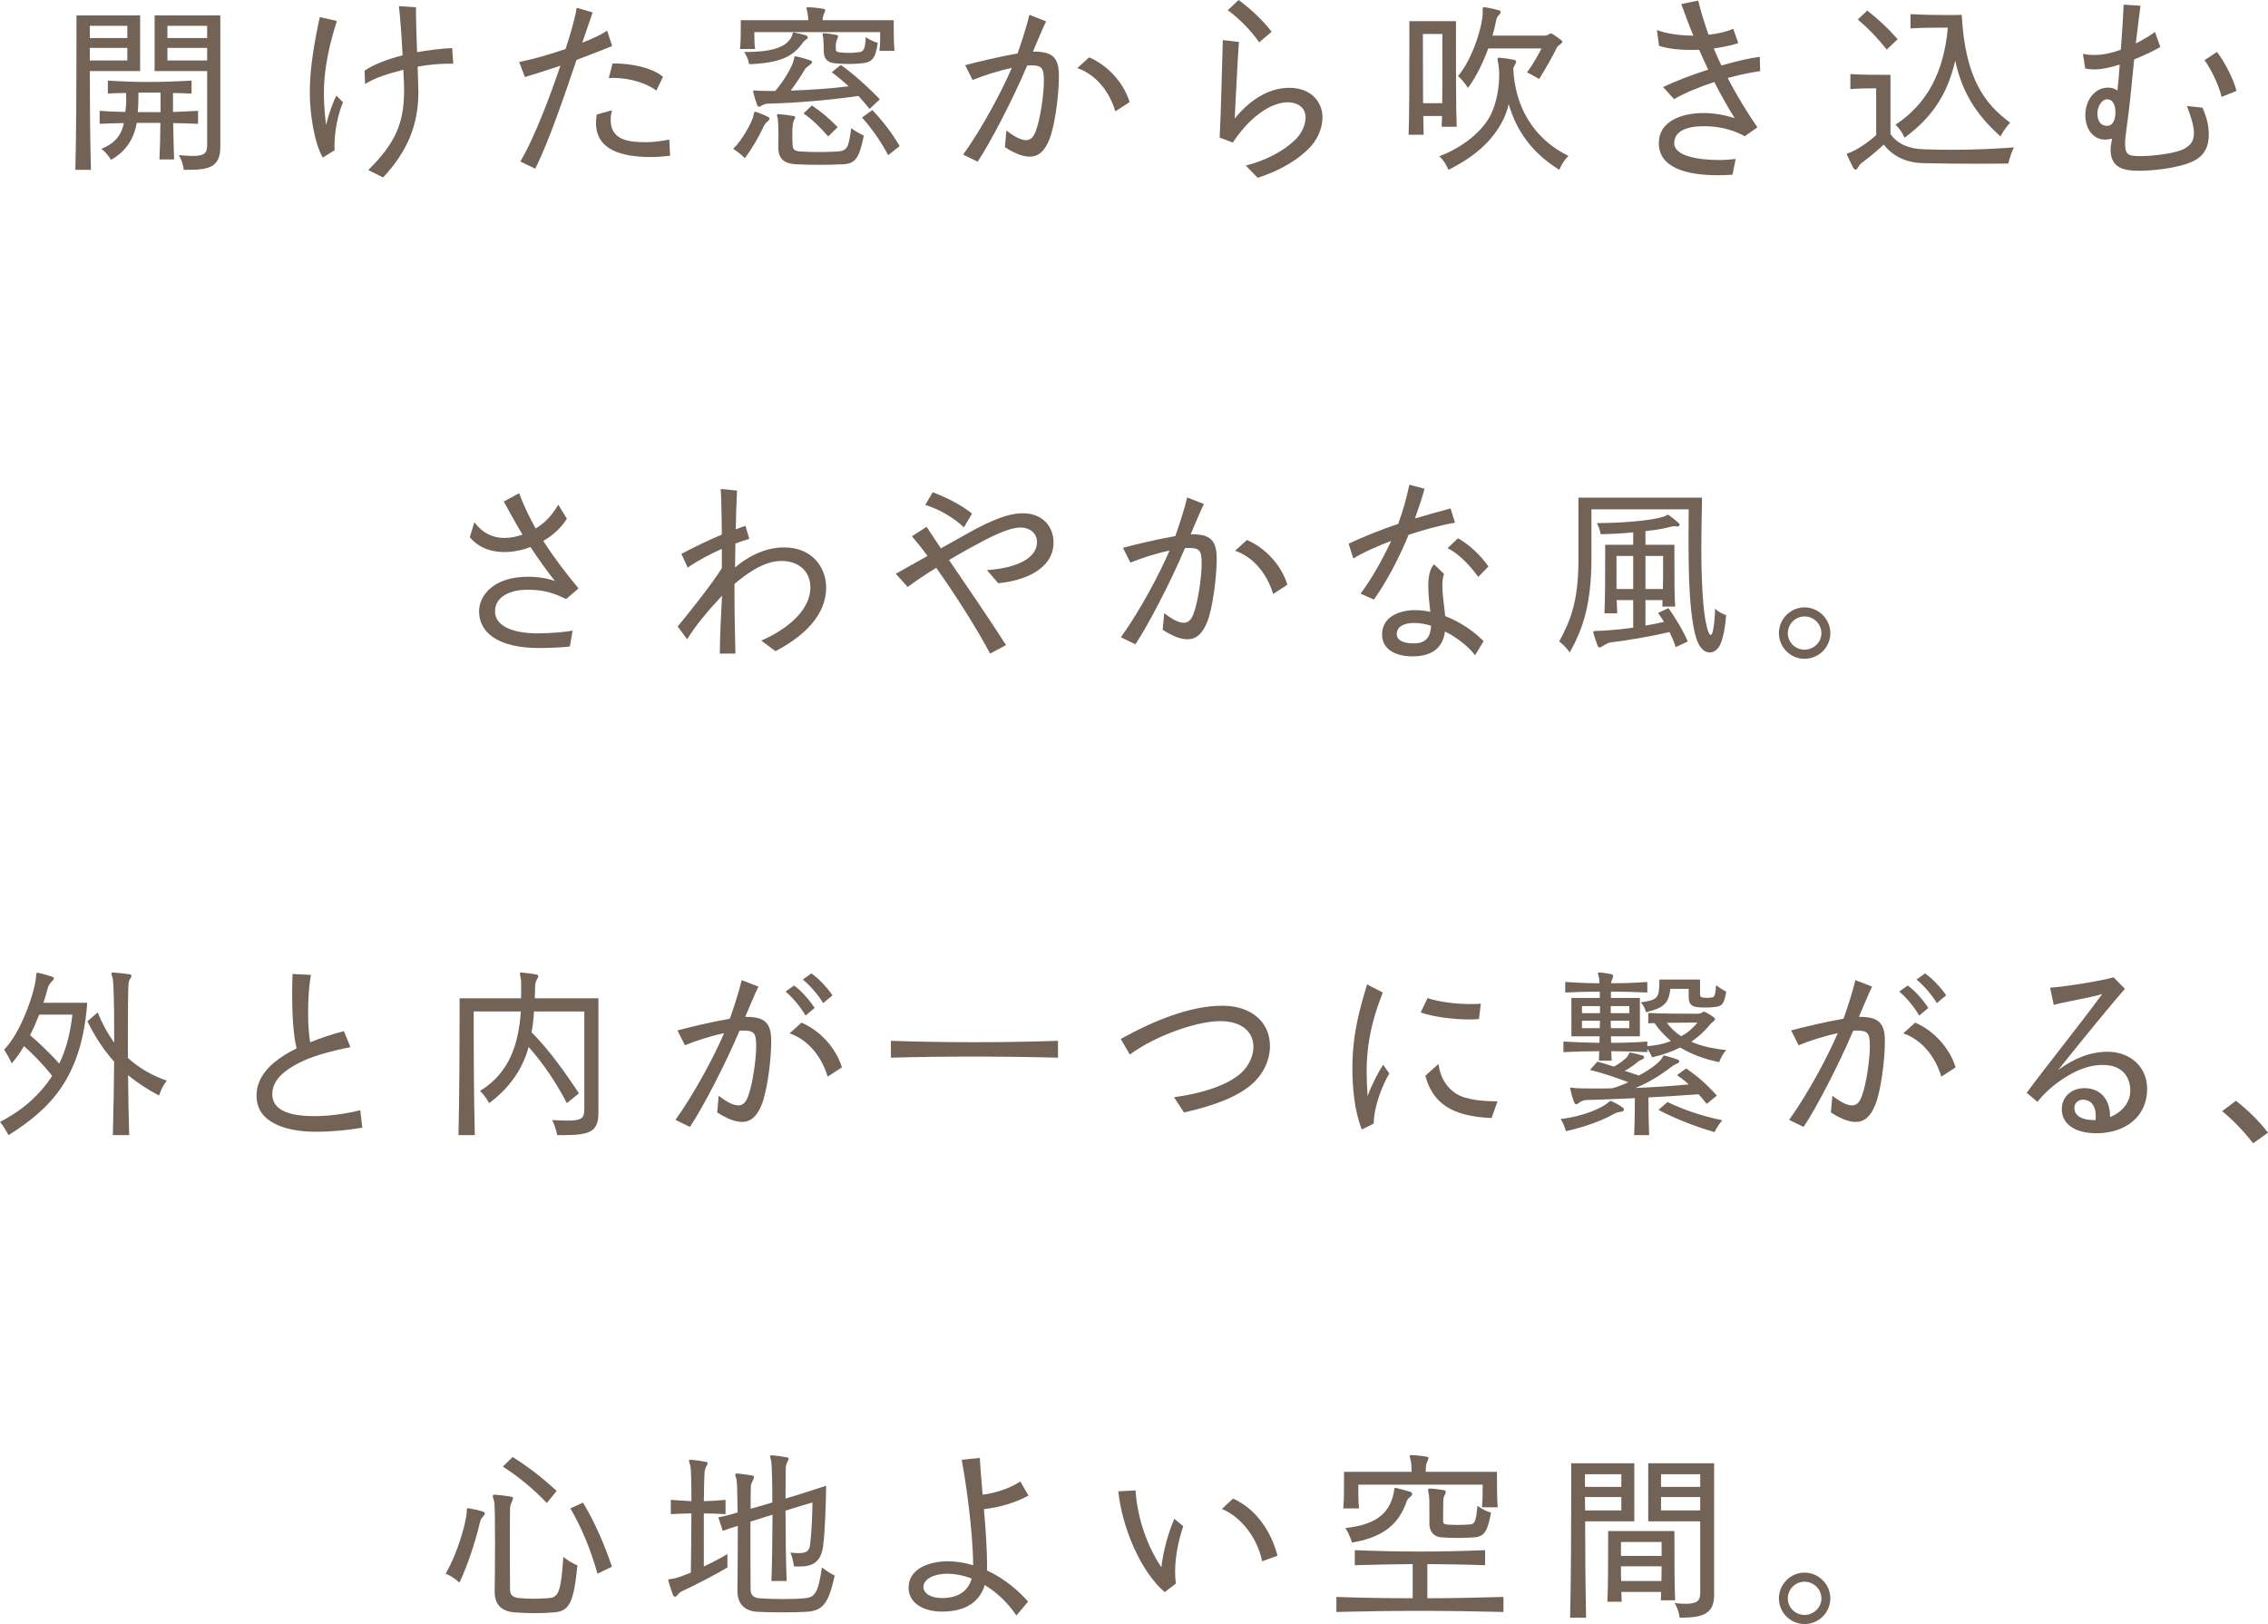 <?xml version="1.0" encoding="UTF-8"?>
<svg xmlns="http://www.w3.org/2000/svg" width="244.38" height="174.98" viewBox="0 0 244.38 174.98">
  <defs>
    <style>
      .cls-1 {
        fill: #736357;
      }
    </style>
  </defs>
  <g id="_イヤー_1" data-name="レイヤー 1"/>
  <g id="_イヤー_2" data-name="レイヤー 2">
    <g id="_イヤー_3" data-name="レイヤー 3">
      <g>
        <path class="cls-1" d="M9.68,7.66v.84c0,1.82,.02,6.34,.12,9.8h-1.68c.1-3.86,.12-9.96,.12-13.62V1.66h6.86V7.66h-5.42ZM13.72,2.78h-4.04v1.32h4.04v-1.32Zm0,2.38h-4.04v1.36h4.04v-1.36Zm4.94,8.1c.02,1.34,.06,2.7,.1,3.92h-1.58c.06-1.24,.1-2.6,.1-3.94h-2.54c-.32,1.72-1.16,3.08-2.78,3.98,0,0-.42-.74-1.04-1.18,1.64-.66,2.24-1.72,2.42-2.78-.82,.02-1.76,.04-2.6,.08v-1.4c.46,.02,.92,.06,1.38,.08,.46,.02,.94,.02,1.38,.04,.06-.38,.1-.78,.1-1.28,0-.24-.02-.48-.02-.76-.64,0-1.28,.02-1.96,.06v-1.4c3.14,.2,5.58,.2,9.02,0v1.4c-.7-.02-1.36-.06-2-.06v2.04c.88-.04,1.78-.06,2.7-.12v1.4c-.9-.04-1.8-.06-2.68-.08Zm-1.36-3.28h-2.38c-.02,.9,0,1.4-.08,2.1h2.46v-2.1Zm2.86,8.32h-.36s-.06-.82-.54-1.58c.62,.04,1.12,.08,1.52,.08,1.24,0,1.54-.28,1.54-1.18V7.66h-5.66V1.66h7.08V15.84c0,2.24-1.34,2.46-3.58,2.46Zm2.16-15.52h-4.28v1.32h4.28v-1.32Zm0,2.38h-4.28v1.36h4.28v-1.36Z"/>
        <path class="cls-1" d="M36.04,15.74c0,.14,.02,.3,.02,.44l-1.28,.8c-.92-1.62-1.4-4.66-1.4-7.12s.52-5.52,1.08-8.02l1.84,.42c-.78,2.42-1.4,5.12-1.4,7.74,0,1.4,.14,2.76,.24,3.46,.28-1.22,.74-2.42,1.1-3.16l.72,.72c-.54,1.26-.92,3.1-.92,4.72Zm12.48-8.88c-1.02,0-2.22,.08-3.52,.32,.04,1.3,.08,2.34,.08,2.8,0,3.42-1.16,6.32-3.8,9.14l-1.6-.8c2.92-2.88,3.86-5.06,3.86-8.56,0-.42-.02-1.26-.08-2.24-1.52,.38-3.2,.9-4.12,1.54l-.06-1.44c.96-.68,2.54-1.26,4.1-1.66-.1-2.1-.28-4.4-.4-5.3l1.84,.12c0,1.44,.06,3.22,.12,4.84,1.1-.2,2.7-.4,3.78-.44l.12,1.68h-.32Z"/>
        <path class="cls-1" d="M62.12,6.46c-1.26,3.68-2.78,8.3-4.44,11.72l-1.62-.78c1.52-2.48,3.42-7.6,4.32-10.32-1.18,.4-2.6,.86-3.82,1.22l-.62-1.62c1.58-.32,3.26-.8,5-1.4,.42-1.26,.98-3.1,1.2-4.44l1.72,.5c-.26,.76-.68,1.98-1.12,3.26,1.04-.4,2.04-.86,2.68-1.3l.54,1.66c-1.1,.44-2.7,1.08-3.84,1.5Zm8.02,10.46c-3.18,0-5.92-.78-5.92-3.66,0-.28,.02-.6,.08-.92l1.64-.46c-.1,.4-.14,.74-.14,1.04,0,2.22,2,2.4,3.82,2.4,.8,0,1.64-.12,2.5-.28l.08,1.74c-.66,.08-1.36,.14-2.06,.14Zm.58-7.16c-1.06-.82-2.96-1.36-4.54-1.36-.2,0-.4,0-.58,.02l.4-1.58h.22c1.66,0,4.02,.4,5.22,1.44l-.72,1.48Z"/>
        <path class="cls-1" d="M82.92,12.78c0,.08-.06,.16-.18,.28-.28,.22-.38,.4-.48,.62-.42,.92-1.2,2.3-2,3.36,0,0-.56-.58-1.26-1,1.06-1.04,2-2.88,2.16-3.48,.1-.36,.08-.52,.2-.52,.02,0,.06,0,.1,.02,.4,.12,.92,.34,1.32,.54,.08,.04,.14,.1,.14,.18Zm11.84-7.3c.08-.72,.08-1.44,.08-1.8v-.22h-13.56v.22c0,.32,0,1,.08,1.6h-1.62c.08-.78,.08-2.02,.08-2.68v-.42h7.28c-.02-.28-.04-.54-.08-.76-.06-.26-.12-.44-.12-.54,0-.06,.04-.1,.16-.1h.06c.56,.02,1.1,.08,1.64,.18,.12,.02,.16,.08,.16,.16s-.08,.22-.14,.38c-.08,.22-.14,.32-.14,.68h7.66v.44c0,.66,0,1.96,.08,2.86h-1.62Zm-8.3-.82c-1.04,1.44-2.38,2.12-5.74,2.26,0,0-.08-.66-.54-1.32h.14c3.2,0,4.48-.64,4.98-1.66,.16-.32,.06-.44,.18-.44h.08c.42,.08,.86,.18,1.24,.3,.14,.04,.24,.12,.24,.22,0,.08-.06,.16-.18,.24-.26,.18-.28,.24-.4,.4Zm7.24,7.08c-.4-.5-.8-.96-1.2-1.4-3.48,.5-7.08,.76-9.58,.82-.22,0-.42,0-.76,.16-.18,.1-.3,.18-.4,.18-.08,0-.12-.06-.18-.2-.12-.3-.34-1-.4-1.32-.02-.06-.02-.1-.02-.14,0-.08,.04-.1,.12-.1,.06,0,.14,.02,.24,.02,.26,.02,.74,.04,1.32,.04h.7c1.04-1.24,1.8-2.6,1.98-3.3,.08-.32,.06-.44,.16-.44,.02,0,.06,0,.1,.02,.5,.08,1.12,.3,1.52,.42,.14,.04,.2,.12,.2,.18,0,.08-.06,.18-.2,.28-.28,.22-.44,.3-.58,.52-.38,.66-.92,1.48-1.52,2.28,1.98-.06,4.34-.22,6.24-.46-.58-.54-1.18-1.04-1.82-1.52l.98-.78c1.28,.9,2.88,2.32,4.2,3.7l-1.1,1.04Zm-2.84,5.96c-1.68,.08-3.4,.08-5.08,0-1.5-.08-1.92-.78-1.92-1.84v-.08c0-.36,.02-.78,.02-1.18,0-.7-.02-1.38-.06-1.7-.04-.24-.1-.4-.1-.48s.04-.12,.14-.12h.08c.46,.04,1.14,.12,1.58,.2,.12,.02,.16,.08,.16,.14,0,.1-.08,.22-.16,.38-.08,.22-.1,.34-.12,.64-.04,.42-.04,1.26,0,1.9,.02,.56,.18,.7,.84,.76,1.18,.08,2.78,.08,4.04,0,1.04-.08,1.16-.46,1.44-2.52,.66,.52,1.36,.8,1.36,.8-.48,2.34-.86,3.04-2.22,3.1Zm-1.62-3c-.84-.96-1.7-1.82-2.66-2.48l.9-.86c.98,.66,1.86,1.38,2.78,2.34l-1.02,1Zm3.64-7.88c-.94,.1-1.92,.1-2.92,0-.84-.08-1.2-.52-1.2-1.34,0,0-.02-1.14-.04-1.3-.04-.22-.08-.38-.08-.48,0-.08,.04-.12,.14-.12h.08c.46,.04,.84,.1,1.26,.18,.14,.02,.18,.08,.18,.18,0,.08-.06,.2-.12,.34-.06,.2-.12,.34-.12,.54v.48c0,.22,.12,.3,.42,.34,.3,.04,.62,.06,.96,.06,.36,0,.76-.02,1.14-.08,.46-.06,.66-.3,.7-1.62,.66,.46,1.3,.62,1.3,.62-.24,1.62-.54,2.08-1.7,2.2Zm2.82,9.9c-.72-1.38-1.72-2.84-2.82-4.06l1.12-.8c1.14,1.2,2.12,2.48,2.94,3.88l-1.24,.98Z"/>
        <path class="cls-1" d="M113.08,15c-.52,1.32-1.22,1.88-2.12,1.88-.74,0-1.62-.34-2.68-1.02l.16-1.8c.96,.74,1.62,1.04,2.12,1.04s.82-.36,1.04-.96c.52-1.36,.88-4.08,.88-5.4,0-1.4-.2-1.7-1.36-1.7-.14,0-.3,0-.44,.02-1.46,3.48-4.02,8.42-5.34,10.36l-1.56-.76c2.14-2.98,4.26-7.04,5.24-9.34-1.46,.3-3.1,.84-4.22,1.3l-.8-1.6c1.26-.34,3.78-.94,5.64-1.26,.48-1.34,1-2.98,1.28-4.16l1.8,.7c-.38,.78-.88,1.98-1.42,3.26h.06c1.92,0,2.74,.52,2.74,2.6,0,2.2-.46,5.44-1.02,6.84Zm7.1-3c-.74-2.46-2.36-4.08-4.1-4.66l1.28-1.16c2,.86,3.7,2.7,4.36,4.82l-1.54,1Z"/>
        <path class="cls-1" d="M141.34,15.66c-1.38,1.56-3.44,2.72-5.82,3.5l-1.28-1.32c2.14-.56,4-1.5,5.32-2.78,.62-.58,1.12-1.56,1.12-2.4,0-1.1-.9-1.64-1.92-1.64-1.84,0-4.16,1.64-5.92,4.34l-1.42-.54c.16-2.98,.28-8.82,.34-10.5l1.74,.2c-.14,1.7-.34,6-.46,8.26,1.36-1.7,3.42-3.32,5.88-3.32,2.3,0,3.58,1.46,3.58,3.2,0,1.08-.5,2.24-1.16,3Zm-5.66-11.1c-.88-1.28-2.2-2.6-3.38-3.46l1.16-1.1c1.34,.98,2.68,2.26,3.56,3.42l-1.34,1.14Z"/>
        <path class="cls-1" d="M155.34,13.66c.02-.32,.02-.72,.04-1.16h-2.02c.02,.82,.02,1.54,.04,2.02h-1.62c.08-1.8,.08-7.28,.08-10.26v-1.98h5.02v1.8c0,2.68,0,7.68,.08,9.58h-1.62Zm-2.02-10s0,4.14,.02,7.46h2.06c.02-1.6,.02-3.46,.02-4.94V3.66h-2.1Zm14.7,14.64c-2.9-1.8-4.6-4.14-5.46-7.1-.1,.54-.32,1.12-.54,1.6-1.32,2.74-3.66,4.34-5.94,5.5,0,0-.38-.94-1-1.46,2.58-.98,4.68-2.72,5.54-4.46,.64-1.28,.92-2.94,.92-4.28,0-.48-.04-.9-.1-1.26-.04-.24-.08-.38-.08-.48s.04-.14,.14-.14h.04c.56,.04,1.1,.12,1.58,.22,.18,.04,.24,.1,.24,.2,0,.12-.08,.26-.16,.42-.06,.12-.14,.22-.14,.36,.18,4.02,2.12,7.5,5.94,9.38-.66,.64-.98,1.5-.98,1.5Zm.32-13.8c0,.2-.46,.38-.56,.58-.54,1.1-1.32,2.46-1.94,3.44,0,0-.78-.48-1.3-.72,.48-.62,1.2-1.84,1.56-2.58h-5.74c-.54,1.5-1.28,3.02-2.18,4.26,0,0-.46-.76-1.08-1.28,1.64-1.9,2.66-5.58,2.66-6.72v-.4c0-.22,.02-.3,.14-.3h.06c.46,.06,1.1,.2,1.58,.34,.12,.04,.16,.1,.16,.18s-.08,.2-.18,.32c-.22,.18-.3,.48-.32,.66-.1,.48-.22,1-.38,1.56h5.62c.22,0,.36-.06,.52-.18,.1-.08,.2-.08,.32,0,.28,.18,.66,.44,.96,.68,.06,.06,.1,.1,.1,.16Z"/>
        <path class="cls-1" d="M188.94,7.78c-.84,.14-1.8,.36-2.78,.62,.98,1.9,2.06,3.64,3.2,5.32l-1.36,.96c-1.7-.94-3.32-1.08-4.42-1.08-1.9,0-3.18,.56-3.18,1.82,0,1.46,2.78,1.82,4.88,1.82,.7,0,1.32-.06,1.74-.12l-.34,1.7c-.54,.04-1.06,.06-1.56,.06-3.58,0-6.38-.88-6.38-3.46,0-2.28,2.3-3.24,4.84-3.24,1.1,0,2.28,.2,3.34,.56-.68-1.08-1.44-2.42-2.2-3.9-1.56,.5-3.12,1.14-4.34,1.84l-1.18-1.3c1.24-.6,3.04-1.3,4.86-1.88-.32-.68-.66-1.4-.98-2.14-.3,.02-.6,.02-.9,.02-1.2,0-2.4-.12-3.42-.44l-.22-1.7c1.06,.4,2.56,.6,3.92,.6-.46-1.1-.88-2.26-1.3-3.4l1.82-.38c.32,1.3,.7,2.52,1.12,3.68,.98-.1,1.94-.32,2.66-.64l.54,1.54c-.56,.2-1.5,.42-2.64,.58,.26,.62,.54,1.24,.82,1.84,1.56-.46,3.04-.8,4.14-.94l.04,1.54c-.22,.04-.46,.08-.72,.12Z"/>
        <path class="cls-1" d="M216.4,17.62s-1.46,.02-3.34,.02-4.16-.02-5.84-.06c-1.82-.04-3.26-.74-4.24-2-.8,.74-1.68,1.46-2.24,1.86-.22,.16-.32,.26-.46,.48-.12,.22-.22,.36-.34,.36-.08,0-.14-.04-.24-.18-.18-.32-.48-1-.64-1.32-.04-.08-.06-.12-.06-.16,0-.08,.1-.1,.32-.18,.78-.3,1.9-1.04,2.84-1.88v-5.04h-.34c-.52,0-1.56,0-2.44,.08v-1.62c1.02,.08,2.8,.08,3.72,.08h.6v6.38c.82,1.16,2.08,1.58,3.52,1.64,.98,.04,2.02,.06,3.06,.06,2.3,0,4.66-.1,6.72-.26-.42,.86-.6,1.74-.6,1.74Zm-13.1-12.28c-1.02-1.28-1.96-2.26-3.12-3.24l1.02-.96c1.14,.9,2.12,1.78,3.28,3.08l-1.18,1.12Zm12.26,9.36c-2.02-1.82-4.02-4.12-4.88-8.16-.9,3.86-2.66,6.22-5.46,8.3,0,0-.32-.8-.98-1.4,3.4-2.26,5.22-5.64,5.64-10.46h-.74c-.78,0-1.92,0-3.28,.08V1.52c1.36,.08,2.86,.1,3.94,.1,.94,0,1.58-.02,1.58-.02,.36,6.94,2.56,9.66,5.22,11.62-.62,.62-1.04,1.48-1.04,1.48Z"/>
        <path class="cls-1" d="M235.92,17.54c-1.26,.5-3.62,.86-5.44,.86-1.38,0-3.06-.18-3.06-2.24,0-.3,.06-.72,.16-1.22-.26,.06-.5,.1-.78,.1-1.22,0-2.1-1.12-2.1-2.6v-.06c0-1.54,.98-2.94,2.44-2.94,.4,0,.74,.1,1.02,.32,.1-.88,.18-1.96,.24-2.8-.96,.3-1.92,.52-2.74,.52-.34,0-.66-.04-.98-.1l-.24-1.58c.44,.1,.86,.12,1.28,.12,.88,0,1.86-.22,2.8-.56,.12-1.52,.26-3.64,.3-4.86l1.82,.12c-.16,1.16-.32,2.58-.5,4.06,.8-.4,1.52-.84,2.06-1.24l.58,1.62c-.4,.24-1.5,.82-2.82,1.34-.14,1.36-.28,2.74-.4,4-.2,2.08-.58,4.3-.58,4.98,0,1.34,.34,1.44,1.68,1.44s3.94-.3,4.78-.84c.7-.4,.96-.88,.96-1.68,0-.74-.34-1.8-.76-2.88l1.68,.18c.46,1.06,.68,1.92,.68,2.86,0,1.78-.82,2.6-2.08,3.08Zm-8.9-6.84c-.5,0-1.02,.72-1.02,1.5,0,.86,.36,1.36,1.04,1.36s.9-.76,.9-1.46c0-.38-.06-1.4-.92-1.4Zm12.36-.26c-.32-1.38-1.24-3.14-1.84-3.96l1.34-.88c.82,1.02,1.88,3.12,2.1,4.2l-1.6,.64Z"/>
        <path class="cls-1" d="M61,64.54c-1.4-.68-2.48-1-4.14-1h-.08c-1.46,0-3.44,.56-3.44,2.34,0,1.42,1.6,2.36,4.62,2.36,1.36,0,3.14-.16,3.74-.3l-.3,1.72c-.88,.1-2.32,.16-3.32,.16-4.32,0-6.46-1.6-6.46-3.96,0-1.64,1.5-3.72,5.28-3.72,1.06,0,2.06,.16,2.9,.46-.9-1.1-1.84-2.46-2.64-3.66-.78,.3-1.78,.54-2.8,.54-1.3,0-2.7-.36-3.74-1.6l.5-1.62c.92,1.26,2.08,1.7,3.24,1.7,.72,0,1.38-.16,1.94-.36-.7-1.14-1.6-2.82-2.02-3.56l1.66-.9c.46,1.26,1.12,2.64,1.78,3.8,1-.6,1.7-1.34,2.44-2.56l.92,1.5c-.52,.88-1.4,1.74-2.54,2.4,1.16,1.82,2.52,3.58,3.8,5.12l-1.34,1.14Z"/>
        <path class="cls-1" d="M83.56,70.16l-1.54-1.14c2.08-.88,5.3-2.9,5.3-5.74,0-1.6-1.12-2.84-3.14-2.84s-4.02,1.62-5.04,2.48v1.02c0,2.26,.08,5.54,.1,6.48h-1.68c.02-2.36,.16-4.54,.24-6.24-.06,.08-.12,.14-.18,.2-1.2,1.28-2.7,3.04-3.58,4.5l-1.02-1.38c.74-.88,3.6-4.42,4.76-6.28v-2.08c-1.34,.6-2.56,1.24-3.68,2.02l-.68-1.48c1.28-.68,2.9-1.48,4.36-2.08-.02-1.68-.04-3.5-.12-4.92l1.76,.18c-.06,1.22-.12,2.72-.14,4.16,.38-.14,.72-.26,1.04-.36l.42,1.4c-.48,.14-.98,.3-1.5,.5-.02,.96-.02,1.86-.04,2.58,1.08-.92,2.98-2.16,5.28-2.16,3.04,0,4.54,2.16,4.54,4.34,0,2.82-2.2,5.14-5.46,6.84Z"/>
        <path class="cls-1" d="M107.56,62.84l-1.22-1.42c2.38-.14,5.4-.92,5.4-3.04,0-.82-.66-1.54-1.78-1.54-1.4,0-3.54,1.16-5.72,2.36-.68,.38-1.34,.76-1.98,1.14,1.94,2.86,4.06,5.92,6.14,9.16l-1.72,.92c-1.26-2.42-3.64-6.2-5.8-9.24-1.16,.7-2.2,1.42-3.08,2.06l-1.28-1.42c.86-.48,2.14-1.2,3.42-1.92-.6-.82-1.18-1.54-1.68-2.12l1.58-1.02c.5,.76,1.02,1.54,1.54,2.32,1.06-.58,2-1.12,2.54-1.42,1.74-.98,4.26-2.36,6.28-2.36,2.18,0,3.32,1.48,3.32,3.14,0,2.92-3.22,4.14-5.96,4.4Zm-3.7-6.02c-1.1-1.06-2.72-1.98-4.16-2.42l.8-1.36c1.36,.5,3.1,1.36,4.24,2.3l-.88,1.48Z"/>
        <path class="cls-1" d="M130.08,67c-.52,1.32-1.22,1.88-2.12,1.88-.74,0-1.62-.34-2.68-1.02l.16-1.8c.96,.74,1.62,1.04,2.12,1.04s.82-.36,1.04-.96c.52-1.36,.88-4.08,.88-5.4,0-1.4-.2-1.7-1.36-1.7-.14,0-.3,0-.44,.02-1.46,3.48-4.02,8.42-5.34,10.36l-1.56-.76c2.14-2.98,4.26-7.04,5.24-9.34-1.46,.3-3.1,.84-4.22,1.3l-.8-1.6c1.26-.34,3.78-.94,5.64-1.26,.48-1.34,1-2.98,1.28-4.16l1.8,.7c-.38,.78-.88,1.98-1.42,3.26h.06c1.92,0,2.74,.52,2.74,2.6,0,2.2-.46,5.44-1.02,6.84Zm7.1-3c-.74-2.46-2.36-4.08-4.1-4.66l1.28-1.16c2,.86,3.7,2.7,4.36,4.82l-1.54,1Z"/>
        <path class="cls-1" d="M151.78,57.62c-.98,2.4-2.36,5.06-3.74,6.98l-1.44-.64c1.18-1.54,2.46-3.86,3.3-5.68-1.46,.56-3.04,1.24-4.08,1.9l-.5-1.6c1.26-.62,3.5-1.52,5.34-2.14,.52-1.42,.92-2.84,1.2-4.22l1.64,.44c-.24,.88-.62,2.04-1.04,3.2,1.42-.42,2.82-.8,3.84-1.08l.48,1.54c-1.52,.24-3.4,.78-5,1.3Zm7.16,12.98c-.7-.92-1.88-1.88-3.24-2.56-.22,1.56-1.14,2.68-3.54,2.68-1.56,0-3.24-.62-3.24-2.36,0-1.84,1.76-2.62,3.54-2.62,.56,0,1.12,.06,1.66,.18-.1-.88-.22-1.88-.22-2.8s.14-1.82,.62-2.32l1.08,1.04c-.14,.34-.18,.8-.18,1.3,0,1.02,.22,2.28,.3,3.24,1.68,.64,3.16,1.7,4.14,2.7l-.92,1.52Zm-6.56-3.48c-1.18,0-1.88,.44-1.88,1.2s.9,1,1.82,1c1.4,0,1.82-.76,1.88-1.9-.62-.2-1.24-.3-1.82-.3Zm6.9-4.96c-.88-1.22-2-2.44-3.3-3.1l1.12-1.06c1.24,.68,2.5,1.9,3.28,3.04l-1.1,1.12Z"/>
        <path class="cls-1" d="M185.36,69.44c-.24,.54-.68,.86-1.14,.86-.54,0-1.1-.44-1.44-1.52-.48-1.48-.7-4.12-.78-6.38-.04-1.3-.06-2.84-.06-4.3,0-1.18,.02-2.3,.02-3.22h-10.48v5.24c0,5.04-.94,7.68-2.34,10.18,0,0-.46-.7-1.14-1.18,1.2-2.2,2.08-4.28,2.08-8.84v-6.66h13.32c-.04,2.04-.08,3.92-.08,5.64,0,1.08,.02,2.12,.06,3.08,.1,2.76,.32,4.6,.64,5.58,.12,.36,.22,.5,.32,.5,.08,0,.16-.18,.22-.4,.1-.4,.24-1.56,.24-2.44,.52,.5,1.2,.7,1.2,.7-.08,1.04-.28,2.38-.64,3.16Zm-4.8,.28c-.16-.5-.4-1.06-.66-1.62-2.06,.48-4.42,.88-6.38,1.12-.18,.02-.48,.18-.74,.34-.2,.12-.32,.2-.44,.2-.08,0-.14-.06-.2-.2-.14-.36-.34-.94-.44-1.34-.02-.06-.02-.1-.02-.14,0-.1,.08-.08,.36-.1,.7-.02,2.4-.12,3.94-.36v-2.96h-1.78c.02,.52,.04,1,.06,1.42h-1.38c.08-1.48,.08-4.62,.08-6.28v-1.1h3.02v-1.34c-1.18,.12-2.44,.18-3.5,.2,0,0-.1-.58-.4-1.2,2.44,0,6.12-.24,7.4-.78,.08-.04,.12-.12,.22-.12,.04,0,.08,.02,.14,.06,.32,.22,.74,.56,1.04,.84,.16,.14,.12,.36-.12,.36h-.06c-.12-.02-.22-.02-.3-.02-.1,0-.18,0-.3,.04-.74,.2-1.72,.38-2.8,.48v1.48h3.12v1.8c0,1.54,0,3.7,.08,4.86h-1.38c0-.18,.02-.5,.02-.7h-1.84v2.74c.72-.12,1.42-.26,2-.4-.22-.34-.42-.66-.64-.96l1.12-.52c.76,1.08,1.58,2.42,2.08,3.6l-1.3,.6Zm-4.58-9.82h-1.8v3.56h1.8v-3.56Zm1.32,0v3.56h1.88c.02-.84,.02-1.72,.02-2.4v-1.16h-1.9Z"/>
        <path class="cls-1" d="M194.44,70.98c-1.52,0-2.76-1.24-2.76-2.76s1.24-2.78,2.76-2.78,2.78,1.26,2.78,2.78-1.24,2.76-2.78,2.76Zm0-4.56c-.98,0-1.8,.8-1.8,1.8s.82,1.78,1.8,1.78,1.82-.8,1.82-1.78-.82-1.8-1.82-1.8Z"/>
        <path class="cls-1" d="M.92,122.3s-.44-.86-.92-1.42c2.3-1.18,4.24-2.82,5.62-4.96-.94-1.2-2.16-2.46-3.04-3.2-.38,.66-.82,1.28-1.32,1.86,0,0-.32-.76-.82-1.48,1.82-1.86,3.22-6,3.42-7.64,.06-.46,.02-.66,.18-.66,.02,0,.04,.02,.08,.02,.5,.1,1.12,.28,1.52,.42,.12,.04,.16,.1,.16,.18,0,.1-.1,.22-.2,.32-.2,.18-.38,.44-.44,.68-.14,.48-.28,1.04-.48,1.62h4.72c-.58,7.96-3.88,11.38-8.48,14.26Zm3.3-12.98c-.28,.72-.6,1.48-.98,2.22,.88,.74,2.2,1.98,3.14,3.06,.74-1.5,1.2-3.28,1.42-5.28h-3.58Zm12.92,8.72c-1.18-.62-2.3-1.34-3.34-2.2,.02,2.18,.06,4.44,.12,6.46h-1.76c.06-2.36,.12-5.22,.14-7.92-1.04-1.14-2-2.54-2.88-4.34l1.1-.96c.52,1.26,1.12,2.34,1.78,3.26v-1.32c0-2.94-.06-5.2-.16-5.62-.06-.24-.14-.4-.14-.5,0-.08,.06-.12,.18-.12h.04c.54,.04,1.28,.12,1.76,.2,.14,.02,.18,.08,.18,.16,0,.1-.08,.24-.18,.4-.14,.22-.14,.58-.16,.9-.02,.46-.04,2.62-.04,5.44v2.1c1.22,1.12,2.62,1.9,4.2,2.46-.54,.62-.84,1.6-.84,1.6Z"/>
        <path class="cls-1" d="M34.1,121.94c-1.94,0-3.68-.3-4.96-1.14-.96-.62-1.5-1.52-1.5-2.76,0-2.02,1.54-3.44,2.98-4.34,.38-.24,.84-.5,1.34-.74-.36-1.4-.48-3.7-.48-5.82,0-.76,.02-1.52,.04-2.2l1.98,.1c-.2,1.08-.3,2.56-.3,4.02,0,1.18,.06,2.34,.22,3.24,1.14-.46,2.42-.9,3.64-1.2l.7,1.72c-2.14,.44-4.34,1-5.88,1.88-.98,.56-2.54,1.52-2.54,3.2,0,2,2.48,2.36,4.56,2.36,1.56,0,3.42-.26,4.92-.64l.22,1.88c-1.46,.26-3.32,.44-4.94,.44Z"/>
        <path class="cls-1" d="M60.82,122.3h-.78s-.14-.8-.54-1.62c.68,.04,1.22,.06,1.66,.06,1.52,0,1.8-.28,1.8-1.2v-10.56h-5.42c-.04,.72-.12,1.48-.26,2.24,1.88,1.9,3.56,4.24,5.1,6.58l-1.3,1.06c-1.14-2.2-2.54-4.28-4.12-6.06-.62,2.3-1.98,4.38-4.26,6.06,0,0-.32-.68-.98-1.32,3.3-2,4.18-5.3,4.4-8.56h-5.08v2.06c0,2.56,.02,7.08,.12,11.26h-1.76c.1-4.16,.12-9.32,.12-12.3v-2.44h6.62c.02-.48,.02-.92,.02-1.28s0-.64-.04-.82c-.04-.22-.1-.42-.1-.54,0-.1,.04-.14,.12-.14,.58,.04,1.14,.12,1.66,.22,.14,.02,.2,.08,.2,.18s-.08,.24-.16,.38c-.16,.3-.18,.56-.18,.74,0,.38-.02,.8-.04,1.26h6.86v12.28c0,2-.76,2.46-3.66,2.46Z"/>
        <path class="cls-1" d="M82.08,119c-.52,1.32-1.22,1.88-2.12,1.88-.74,0-1.62-.34-2.68-1.02l.16-1.8c.96,.74,1.62,1.04,2.12,1.04s.82-.36,1.04-.96c.52-1.36,.88-4.08,.88-5.4,0-1.4-.2-1.7-1.36-1.7-.14,0-.3,0-.44,.02-1.46,3.48-4.02,8.42-5.34,10.36l-1.56-.76c2.14-2.98,4.26-7.04,5.24-9.34-1.46,.3-3.1,.84-4.22,1.3l-.8-1.6c1.26-.34,3.78-.94,5.64-1.26,.48-1.34,1-2.98,1.28-4.16l1.8,.7c-.38,.78-.88,1.98-1.42,3.26h.06c1.92,0,2.74,.52,2.74,2.6,0,2.2-.46,5.44-1.02,6.84Zm4.72-9.58c-.6-1.02-1.5-2.06-2.16-2.58l.92-.66c.82,.58,1.76,1.7,2.22,2.42l-.98,.82Zm2.38,6.58c-.74-2.46-2.36-4.08-4.1-4.66l1.28-1.16c2,.86,3.7,2.7,4.36,4.82l-1.54,1Zm-.48-7.92c-.62-1.02-1.54-2.02-2.2-2.54l.92-.66c.82,.54,1.8,1.64,2.28,2.36l-1,.84Z"/>
        <path class="cls-1" d="M96,113.96v-1.82c5.58,.2,12.28,.2,18,0v1.82c-5.68-.16-12.5-.16-18,0Z"/>
        <path class="cls-1" d="M134.44,117.18c-1.94,1.44-4.76,2.2-6.86,2.68l-1.08-1.64c2.64-.36,5.14-1.08,6.68-2.18,1.3-.86,1.88-2.22,1.88-3.24,0-1.56-1.18-2.78-3.6-2.78s-6.86,1.5-9.72,3.6l-.98-1.68c3.7-2.04,7.52-3.58,10.98-3.58,2.98,0,5.1,1.68,5.1,4.34,0,1.62-.8,3.3-2.4,4.48Z"/>
        <path class="cls-1" d="M148.02,121.06l-1.28,.64c-.8-1.98-1.02-4.56-1.02-6.62,0-3.94,.96-6.88,1.58-9.02l1.7,.88c-.84,2.12-1.74,4.9-1.74,8.42,0,.96,.04,1.94,.1,2.74,.5-1.36,1.14-2.56,1.68-3.38l.66,.94c-.78,1.32-1.66,3.58-1.68,5.4Zm11.34-11.26c-.3,.02-.62,.04-.96,.04-1.86,0-4.1-.3-5.32-.76l.74-1.54c1.32,.44,3.16,.64,4.6,.64,.44,0,.8,0,1.14-.04l-.2,1.66Zm1.36,10.66c-4.44-.18-6.36-1.7-7.14-4.56l1.42-1.26c.18,1.44,.84,2.48,1.84,3.16,1.16,.78,3.32,.86,4.52,.86l-.64,1.8Z"/>
        <path class="cls-1" d="M174.98,119.54c0,.12-.1,.22-.28,.24-.32,.04-.5,.08-.72,.2-1.14,.64-2.92,1.38-5.26,1.9,0,0-.1-.58-.56-1.32,2.44-.26,4.5-1.2,5.14-1.78,.1-.08,.16-.16,.26-.16,.04,0,.08,.02,.16,.06,.38,.2,.72,.34,1.14,.66,.08,.06,.12,.14,.12,.2Zm10.26-5.1c-1.66-.34-3.04-.88-4.2-1.58-.84,.42-1.84,.8-3.02,1.06,0,0-.18-.46-.52-.9v.34c-1.3-.06-2.58-.1-3.88-.1,.02,.34,.02,.68,.04,1.02h-1.38c.02-.32,.02-.66,.04-1.02-1.28,0-2.56,.04-3.86,.1v-1.14c1.32,.08,2.6,.12,3.88,.14,0-.22,.02-.46,.02-.7,.02,0-3.04,0-3.04,0v-4.14h3.06v-.68c-1.26,0-2.5,.04-3.72,.1v-1.14c1.22,.08,2.44,.14,3.68,.14,0-.28-.02-.48-.04-.58-.06-.22-.12-.38-.12-.48,0-.06,.04-.1,.14-.1h.08c.4,.04,.86,.1,1.22,.18,.14,.04,.2,.1,.2,.2,0,.08-.04,.18-.1,.32-.08,.18-.1,.32-.12,.46,1.3,0,2.6-.04,3.9-.14v1.14c-1.3-.06-2.62-.1-3.92-.1v.68h3.12v4.14h-3.12c0,.24,.02,.46,.02,.7,1.28,0,2.58-.04,3.9-.14v.5c.96-.08,1.86-.26,2.54-.56-.6-.5-1.26-1.18-1.76-1.92-.24,0-.46,0-.68,.02v-1.12c1.48,.08,3.56,.08,4.62,.08h.7c.22,0,.38-.04,.54-.16,.04-.04,.08-.06,.14-.06,.04,0,.1,.02,.18,.06,.28,.14,.56,.3,.92,.58,.06,.04,.1,.1,.1,.14,0,.2-.38,.4-.52,.58-.64,.8-1.34,1.4-2.04,1.88,.58,.26,1.24,.46,1.96,.62,.58,.12,1.18,.22,1.8,.28-.52,.6-.76,1.3-.76,1.3Zm-1.34,4.5c-.3-.4-.6-.74-.88-1.04-1.76,.14-3.64,.24-5.4,.34,0,1,.02,2.72,.08,4.06h-1.62c.06-1.3,.08-2.96,.08-3.98-2,.1-3.82,.16-5.18,.2-.22,0-.58,.1-.78,.26-.16,.12-.28,.2-.36,.2-.1,0-.16-.08-.24-.26-.18-.48-.26-.78-.38-1.3-.02-.06-.04-.12-.04-.16,0-.06,.04-.08,.12-.08,.06,0,.16,.02,.28,.04,.28,.04,1.06,.06,2.12,.06,.58,0,1.26,0,1.98-.02,.56-.14,1.24-.4,1.78-.66-1.2-.44-2.68-.98-4.14-1.32l.8-.9c.72,.22,1.14,.32,1.78,.54,.5-.24,1.34-.86,1.52-1.18,.14-.24,.12-.34,.22-.34,.04,0,.08,0,.12,.02,.38,.08,.84,.18,1.22,.3,.12,.04,.18,.1,.18,.18s-.06,.18-.2,.24c-.32,.14-.42,.2-.52,.3-.42,.36-.96,.72-1.38,.94,.38,.1,1.14,.38,1.52,.5,1.16-.6,2.08-1.3,2.46-1.8,.12-.18,.12-.36,.28-.36,.02,0,.06,.02,.08,.02,.48,.12,.92,.26,1.36,.42,.12,.04,.18,.12,.18,.2s-.06,.16-.2,.22c-.24,.1-.4,.18-.5,.26-1.04,.8-2.44,1.76-4.02,2.38,1.86-.06,3.98-.22,5.74-.38-.38-.36-.8-.68-1.26-1l.98-.72c1.14,.76,2.14,1.62,3.32,2.92l-1.1,.9Zm-11.5-10.54h-1.94v.76h1.94v-.76Zm-1.94,1.58v.8h1.92c0-.26,0-.54,.02-.8h-1.94Zm5.1-1.58h-2v.76h2v-.76Zm0,1.58h-2c0,.26,0,.52,.02,.8h1.98v-.8Zm9.2-1.48c-.34,.04-.68,.06-1.04,.06-.3,0-.62-.02-.9-.06-.66-.08-.86-.48-.86-1.04v-.92h-1.98c-.16,1.68-.84,2.08-2.62,2.52,0,0-.14-.6-.56-1.06,1.86-.28,2-.44,2-2.46h4.38v1.58c0,.26,.06,.32,.32,.36,.26,.04,.62,.04,.9,0,.36-.06,.4-.14,.52-1.34,.52,.44,1.08,.7,1.08,.7-.22,1.32-.42,1.58-1.24,1.66Zm-.02,13.48c-2.18-.64-4.18-1.42-6.04-2.4l.98-.84c1.7,.82,3.72,1.52,5.9,1.96-.54,.64-.84,1.28-.84,1.28Zm-5.14-11.78c.4,.54,.94,1.06,1.54,1.44,.74-.36,1.34-.94,1.76-1.46,0,0-1.66,0-3.3,.02Z"/>
        <path class="cls-1" d="M202.08,119c-.52,1.32-1.22,1.88-2.12,1.88-.74,0-1.62-.34-2.68-1.02l.16-1.8c.96,.74,1.62,1.04,2.12,1.04s.82-.36,1.04-.96c.52-1.36,.88-4.08,.88-5.4,0-1.4-.2-1.7-1.36-1.7-.14,0-.3,0-.44,.02-1.46,3.48-4.02,8.42-5.34,10.36l-1.56-.76c2.14-2.98,4.26-7.04,5.24-9.34-1.46,.3-3.1,.84-4.22,1.3l-.8-1.6c1.26-.34,3.78-.94,5.64-1.26,.48-1.34,1-2.98,1.28-4.16l1.8,.7c-.38,.78-.88,1.98-1.42,3.26h.06c1.92,0,2.74,.52,2.74,2.6,0,2.2-.46,5.44-1.02,6.84Zm4.72-9.58c-.6-1.02-1.5-2.06-2.16-2.58l.92-.66c.82,.58,1.76,1.7,2.22,2.42l-.98,.82Zm2.38,6.58c-.74-2.46-2.36-4.08-4.1-4.66l1.28-1.16c2,.86,3.7,2.7,4.36,4.82l-1.54,1Zm-.48-7.92c-.62-1.02-1.54-2.02-2.2-2.54l.92-.66c.82,.54,1.8,1.64,2.28,2.36l-1,.84Z"/>
        <path class="cls-1" d="M225.88,122.1c-2.44,0-3.72-1.1-3.72-2.58,0-1.34,1.02-2.28,2.46-2.28s2.74,.94,2.74,3.06v.06c1.28-.52,2.18-1.56,2.18-2.84s-.66-2.78-2.98-2.78c-1.06,0-2.34,.32-3.7,1.14-1.1,.66-2.3,1.54-3.32,2.84l-1.16-.98c1.98-2.7,5.58-7.16,8.14-10.64-1.34,.42-4.32,.88-5.22,1.18l-.4-1.86c1.7-.12,5.54-.74,6.84-1.12l1.22,1.24c-2.4,2.76-6.34,7.68-7.18,8.74,1.7-1.26,3.5-1.96,5.3-1.96,2.5,0,4.28,1.66,4.28,4,0,3-2.36,4.78-5.48,4.78Zm-.06-1.86c0-1.18-.58-1.76-1.42-1.76-.06,0-.88,.08-.88,.9,0,.94,.98,1.3,2.1,1.3h.18c.02-.16,.02-.3,.02-.44Z"/>
        <path class="cls-1" d="M242.78,123.18c-1.1-1.4-2.26-2.58-3.34-3.46l1.48-1.12c1.1,.84,2.4,2.06,3.46,3.44l-1.6,1.14Z"/>
        <path class="cls-1" d="M51.72,164c-.46,1.96-1.32,4.68-2.22,6.52,0,0-.66-.66-1.48-.96,1.38-2.42,2.14-5.38,2.26-6.5,.04-.4-.04-.56,.16-.56h.04c.44,.08,1.16,.22,1.6,.38,.1,.04,.16,.1,.16,.18s-.04,.16-.14,.28c-.26,.26-.32,.44-.38,.66Zm8.04,9.72c-1.5,.12-2.84,.12-4.34,0-1.52-.12-2.12-.98-2.12-2.22v-.06c.02-.88,.04-3.18,.04-5.32s-.02-4.14-.1-4.38c-.06-.24-.14-.42-.14-.54,0-.1,.06-.16,.18-.16h.04c.56,.04,1.2,.12,1.78,.22,.14,.02,.18,.08,.18,.16,0,.1-.06,.22-.12,.36-.14,.32-.2,.5-.2,.8-.02,.56-.02,1.96-.02,3.5,0,2.08,0,4.42,.02,5.2,0,.48,.22,.76,.72,.86,.06,.02,.14,.04,.22,.04,1.06,.1,2.1,.1,3.28,0,1.02-.08,1.28-.78,1.52-4.44,.7,.6,1.52,.92,1.52,.92-.4,3.86-.8,4.92-2.46,5.06Zm-.84-11.78c-1.44-1.52-3.1-2.88-4.74-3.92l1.06-1.04c1.62,1.02,3.16,2.2,4.74,3.66l-1.06,1.3Zm5.46,7.62c-.72-2.56-1.68-4.92-2.92-7.04l1.36-.62c1.3,2.16,2.3,4.5,3.12,6.9l-1.56,.76Z"/>
        <path class="cls-1" d="M73.78,171.3c-.26,.12-.52,.24-.68,.44-.14,.18-.26,.3-.38,.3-.08,0-.16-.08-.22-.24-.14-.34-.36-1.06-.46-1.4-.02-.08-.04-.12-.04-.16,0-.1,.1-.1,.36-.12,.42-.04,1.2-.32,2.08-.68,.02-1.88,.06-4.38,.06-6.38-.72,0-1.44,.04-2.22,.08v-1.54c.78,.06,1.5,.1,2.22,.14,0-1.98-.02-3.44-.12-3.84-.06-.24-.14-.4-.14-.5,0-.08,.06-.12,.18-.12h.04c.5,.04,1.12,.12,1.6,.22,.14,.02,.18,.08,.18,.16,0,.1-.06,.22-.16,.38-.16,.28-.16,.6-.18,.92-.02,.38-.04,1.36-.06,2.78,.74-.02,1.52-.06,2.34-.14v1.54c-.82-.04-1.58-.08-2.34-.08v5.72c.9-.42,1.8-.9,2.54-1.34v1.44c-1.38,.84-3.6,1.96-4.6,2.42Zm13.14,2.36c-1.06,.08-4,.08-5.34,0-1.52-.1-2.12-1.04-2.12-2.22v-.06c.02-1.84,.04-4.56,.04-6.98-.46,.14-.94,.28-1.62,.54l-.48-1.46c.66-.1,1.56-.36,2.08-.52-.02-1.8-.06-3.38-.12-3.58-.08-.24-.14-.4-.14-.48,0-.1,.06-.14,.18-.14h.08c.4,.04,1.06,.12,1.58,.22,.14,.04,.18,.08,.18,.18,0,.08-.04,.2-.12,.36-.14,.28-.22,.46-.22,.74-.02,.72-.02,1.58-.02,2.3,.74-.2,1.52-.42,2.34-.68,0-2.36-.06-4.14-.12-4.46-.06-.24-.12-.42-.12-.5s.04-.12,.16-.12h.04c.48,.04,1.08,.12,1.62,.22,.14,.02,.18,.08,.18,.16,0,.1-.08,.22-.16,.38-.16,.28-.16,.6-.16,.92,0,.38-.02,1.4-.02,2.98,1.44-.42,2.9-.9,4.38-1.38-.04,2.14-.12,4.86-.32,6.44-.22,1.8-1.16,2.26-2.52,2.26-.2,0-.42,0-.64-.02,0,0-.06-.78-.38-1.48,.36,.04,.66,.06,.92,.06,.88,0,1.14-.28,1.22-1,.16-1.44,.24-3.28,.24-4.46-.84,.24-1.86,.56-2.9,.88,0,2.44,.04,5.48,.12,7.58h-1.64c.08-1.82,.1-4.66,.12-7.14-.78,.24-1.56,.48-2.38,.74v2.16c0,1.72,0,3.44,.02,5.16,0,.5,.24,.88,.9,.94,1.46,.12,3.78,.12,4.94,0,1.02-.1,1.44-.46,1.84-3.32,.7,.56,1.38,.88,1.38,.88-.68,3.1-1.32,3.78-3.02,3.9Z"/>
        <path class="cls-1" d="M106.02,162.6c.18,2.04,.34,4.26,.34,6.18,0,.14,0,.28-.02,.42,1.82,.84,3.34,2.12,4.44,3.36l-1.26,1.5c-.9-1.34-2.1-2.5-3.42-3.28-.06,.22-.14,.42-.22,.6-.8,1.66-2.44,2.26-4.4,2.26-1.82,0-3.58-.82-3.58-2.58,0-2.02,2.18-2.84,4.24-2.84,.94,0,1.86,.16,2.72,.42-.02-3.62-.78-9-1.24-11.36l1.96-.2c.02,.38,.04,.82,.08,1.34,.06,.76,.14,1.64,.22,2.62,1.3-.14,2.96-.68,4.06-1.42l.88,1.52c-1.38,.76-3.16,1.28-4.8,1.46Zm-3.98,6.96c-1.36,0-2.54,.56-2.54,1.42,0,.78,.94,1.2,1.98,1.2,1.62,0,2.8-.62,3.22-2.1-.88-.34-1.78-.52-2.66-.52Z"/>
        <path class="cls-1" d="M126.62,169.26c0,.46,.02,.92,.08,1.36l-1.2,.92c-2.52-2.14-4.58-6.82-5-10.86l1.86-.1c.2,3.24,1.42,6.28,2.78,8.28,.18-1.74,.8-3.88,1.4-5.22l.96,.8c-.42,1.2-.86,3-.88,4.82Zm9.38-1.04c-.6-2.86-2.58-4.94-4.34-5.64l1.2-1.12c2.48,1.12,4.08,3.48,4.8,6.16l-1.66,.6Z"/>
        <path class="cls-1" d="M144,173.68v-1.62c2.82,.1,5.52,.14,8.22,.14v-3.68c-2.06,.02-4.14,.06-6.24,.12v-1.62c4.78,.2,9.14,.2,14.04,0v1.62c-2.14-.08-4.18-.1-6.22-.12v3.68c2.66,0,5.36-.06,8.2-.14v1.62c-6.24-.16-11.94-.16-18,0Zm15.68-11.28c.08-.72,.08-1.66,.08-2.14v-.3h-13.4v.36c0,.56,0,1.6,.08,2.2h-1.7c.08-.78,.08-2.46,.08-3.34v-.6h7.28c0-.42-.02-.82-.08-1.16-.06-.26-.12-.44-.12-.54,0-.06,.04-.1,.16-.1h.06c.56,.02,1.1,.08,1.64,.18,.12,.02,.16,.08,.16,.16s-.08,.22-.14,.38c-.08,.2-.12,.26-.14,.58,0,.16-.02,.32-.02,.5h7.68v.54c0,.82,0,2.38,.08,3.28h-1.7Zm-8.1-.66c-.84,2.5-2.6,3.92-5.9,4.46,0,0-.26-.9-.72-1.56,3-.34,4.72-1.34,5.22-3.82,.06-.36,.04-.52,.18-.52,.02,0,.04,.02,.08,.02,.44,.1,1.12,.28,1.54,.42,.12,.04,.18,.12,.18,.22s-.04,.2-.18,.3c-.16,.12-.34,.3-.4,.48Zm7.3,3.9c-.94,.08-2.58,.08-3.58,0-.84-.06-1.28-.68-1.28-1.44v-1.52c0-.68,0-1.32-.06-1.66-.04-.22-.08-.38-.08-.48,0-.12,.04-.16,.18-.16h.04c.46,.02,1,.1,1.5,.18,.14,.02,.18,.1,.18,.2s-.04,.22-.12,.34c-.1,.16-.14,.36-.14,.56-.02,.66-.02,1.28-.02,1.76v.5c0,.2,.12,.32,.42,.34,.28,.02,.7,.04,1.14,.04,.5,0,1.04-.02,1.42-.06,.46-.06,.58-.5,.72-2,.72,.54,1.46,.74,1.46,.74-.36,1.84-.62,2.56-1.78,2.66Z"/>
        <path class="cls-1" d="M170.8,163.92c0,3.2,.04,7.3,.1,10.38h-1.72c.1-3.86,.12-9.96,.12-13.62v-3.02h6.8v6.26h-5.3Zm3.9-5.08h-3.92v1.36h3.92v-1.36Zm0,2.46h-3.92l.02,1.44h3.9v-1.44Zm4.26,11.12c.02-.3,.02-.6,.02-.9h-4.28c.02,.36,.04,.72,.04,1.06h-1.54c.08-1.8,.08-4.92,.08-6.56v-1.06h7.14v1.02c0,1.54,0,4.54,.08,6.44h-1.54Zm.08-6.28h-4.38v1.5h4.38v-1.5Zm-4.38,2.62c0,.44,0,1.1,.02,1.58h4.34c0-.48,.02-1.14,.02-1.58h-4.38Zm6.32,5.54s-.06-.82-.54-1.58c.48,.06,.88,.08,1.2,.08,1.38,0,1.56-.46,1.56-1.2v-7.68h-5.6v-6.26h7.1v14.18c0,2.08-1.24,2.46-3.72,2.46Zm2.22-15.46h-4.22v1.36h4.22v-1.36Zm0,2.46h-4.22v1.44h4.22v-1.44Z"/>
        <path class="cls-1" d="M194.44,174.98c-1.52,0-2.76-1.24-2.76-2.76s1.24-2.78,2.76-2.78,2.78,1.26,2.78,2.78-1.24,2.76-2.78,2.76Zm0-4.56c-.98,0-1.8,.8-1.8,1.8s.82,1.78,1.8,1.78,1.82-.8,1.82-1.78-.82-1.8-1.82-1.8Z"/>
      </g>
    </g>
  </g>
</svg>